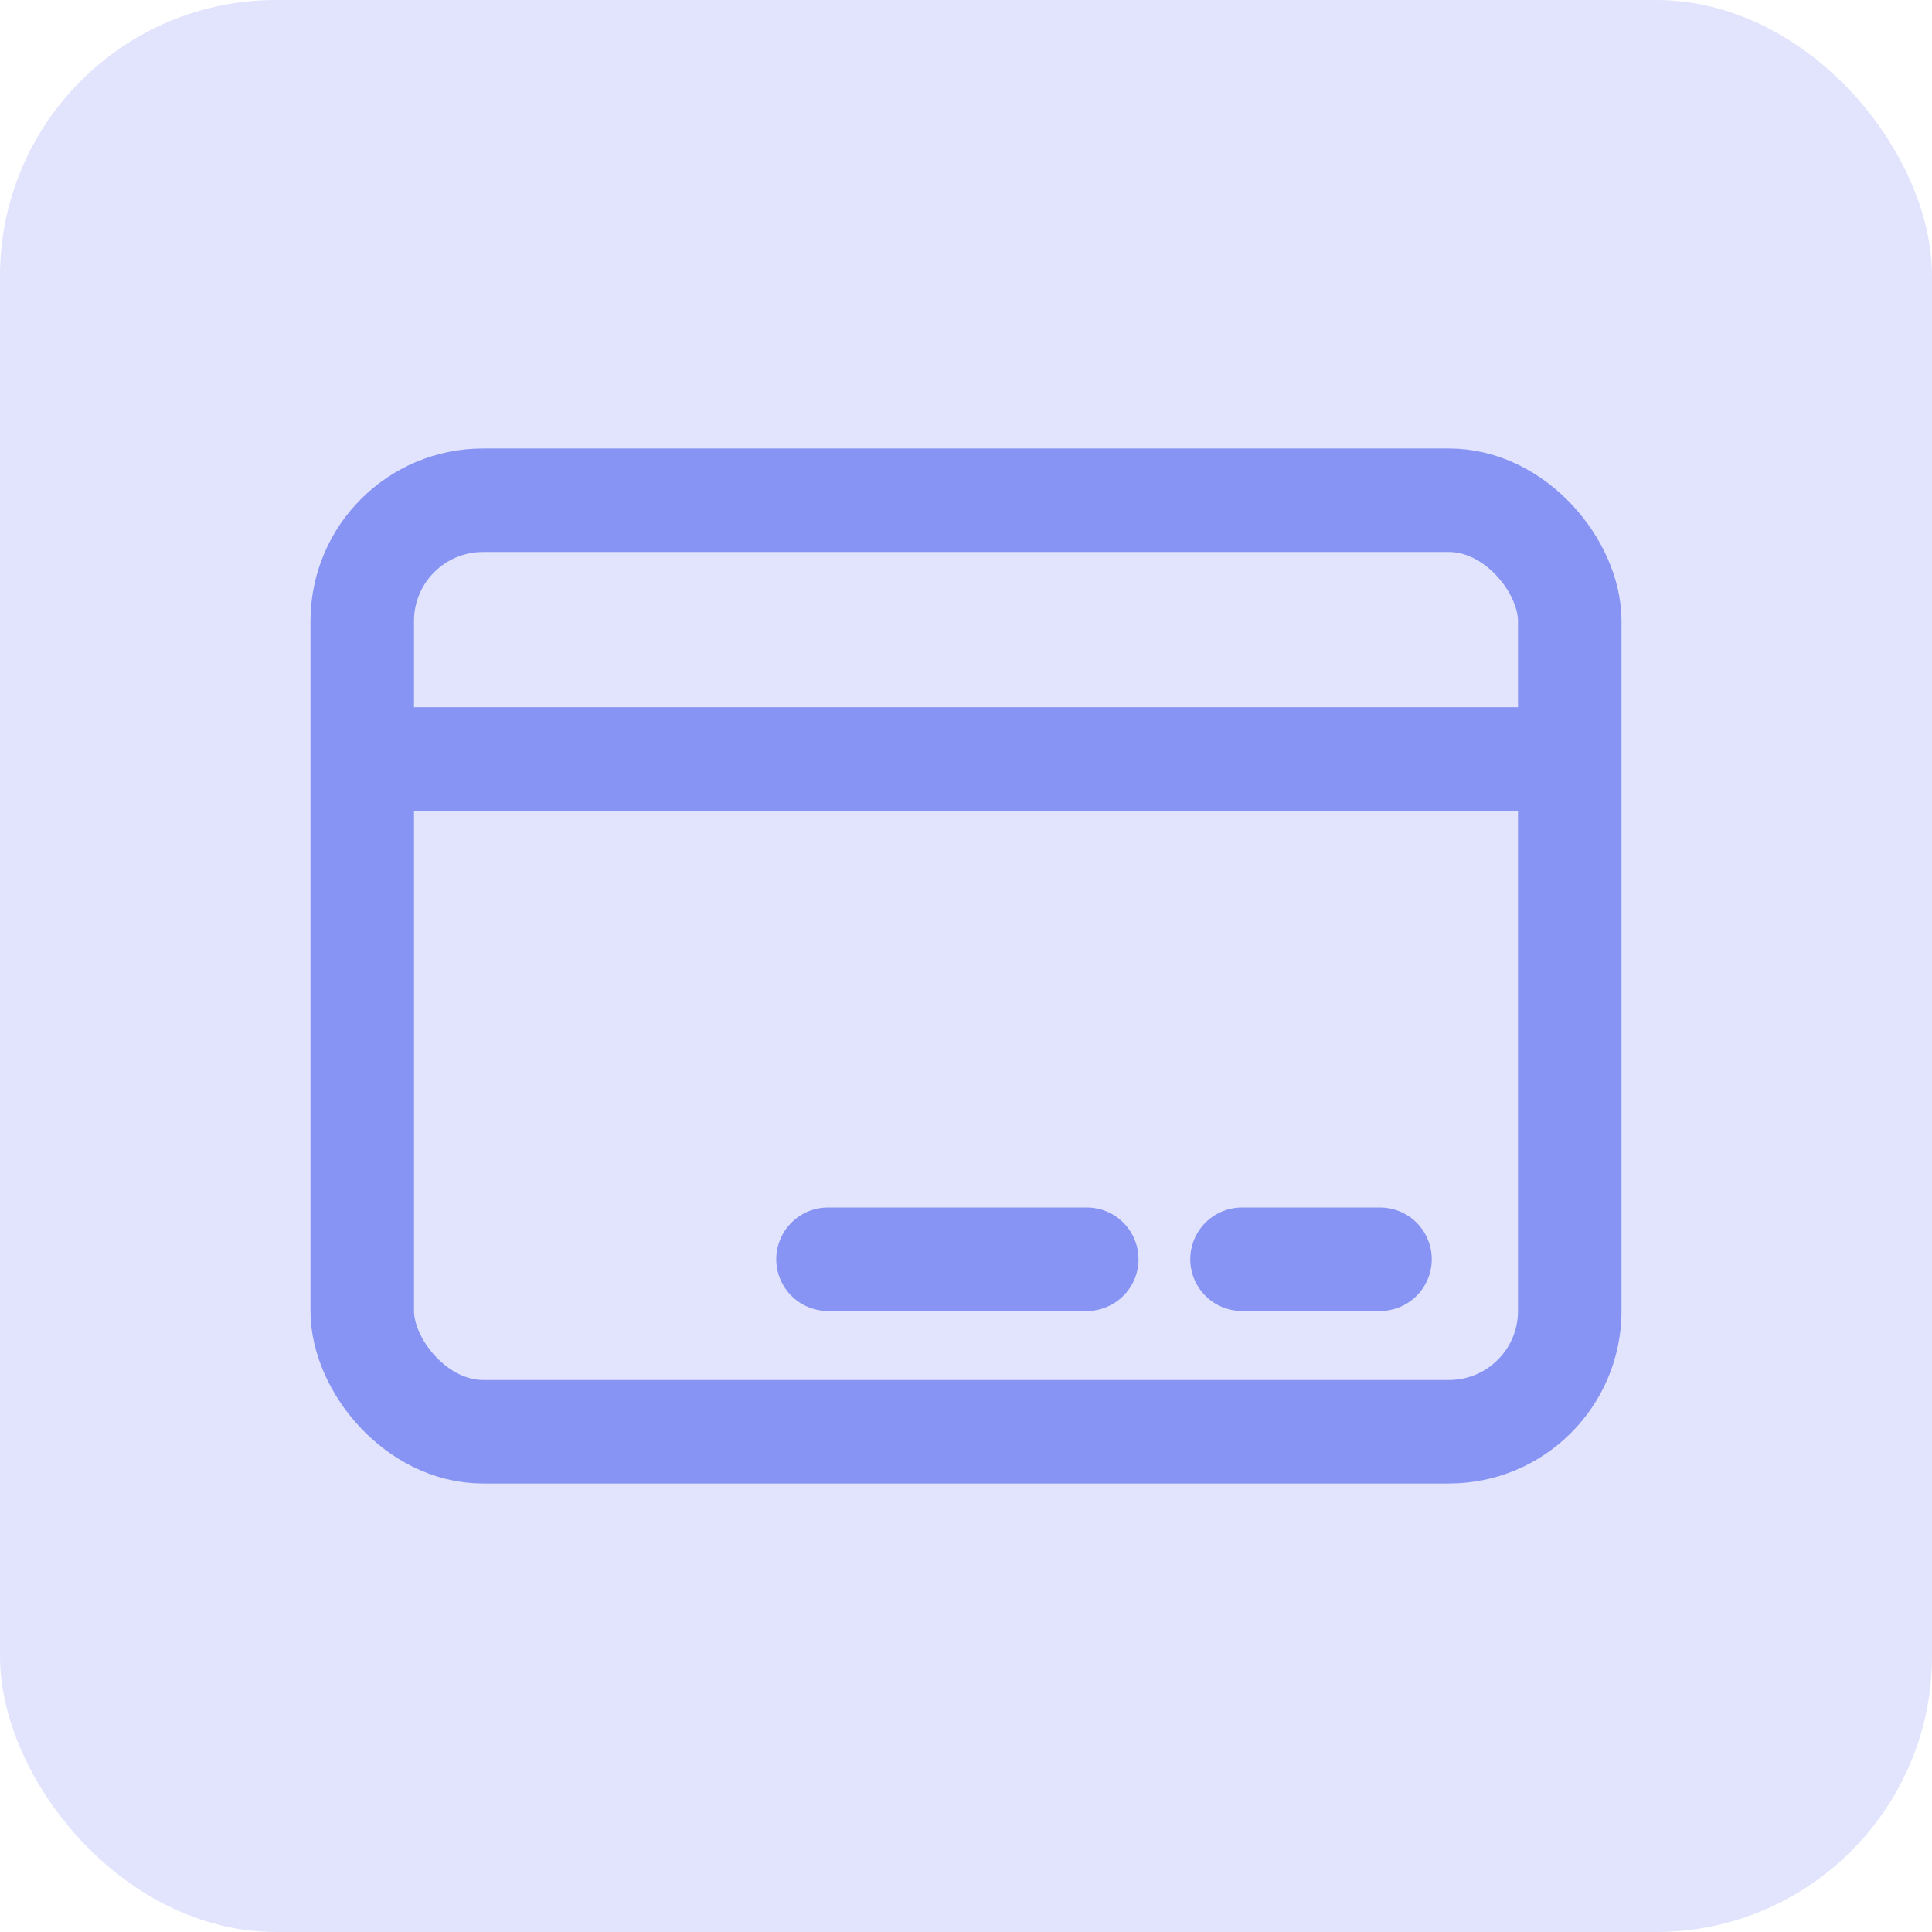 <svg width="112" height="112" viewBox="0 0 112 112" fill="none" xmlns="http://www.w3.org/2000/svg">
<g id="Frame">
<rect width="112" height="111.999" rx="16" fill="#E1E4FC"/>
<rect id="Rectangle 4710" x="21" y="29" width="70" height="54" rx="7" stroke="#8794F4" stroke-width="6"/>
<line id="Line 157" x1="90" y1="44" x2="22" y2="44" stroke="#8794F4" stroke-width="6"/>
<line id="Line 158" x1="80" y1="73" x2="72" y2="73" stroke="#8794F4" stroke-width="6" stroke-linecap="round"/>
<line id="Line 159" x1="63" y1="73" x2="48" y2="73" stroke="#8794F4" stroke-width="6" stroke-linecap="round"/>
</g>
</svg>
